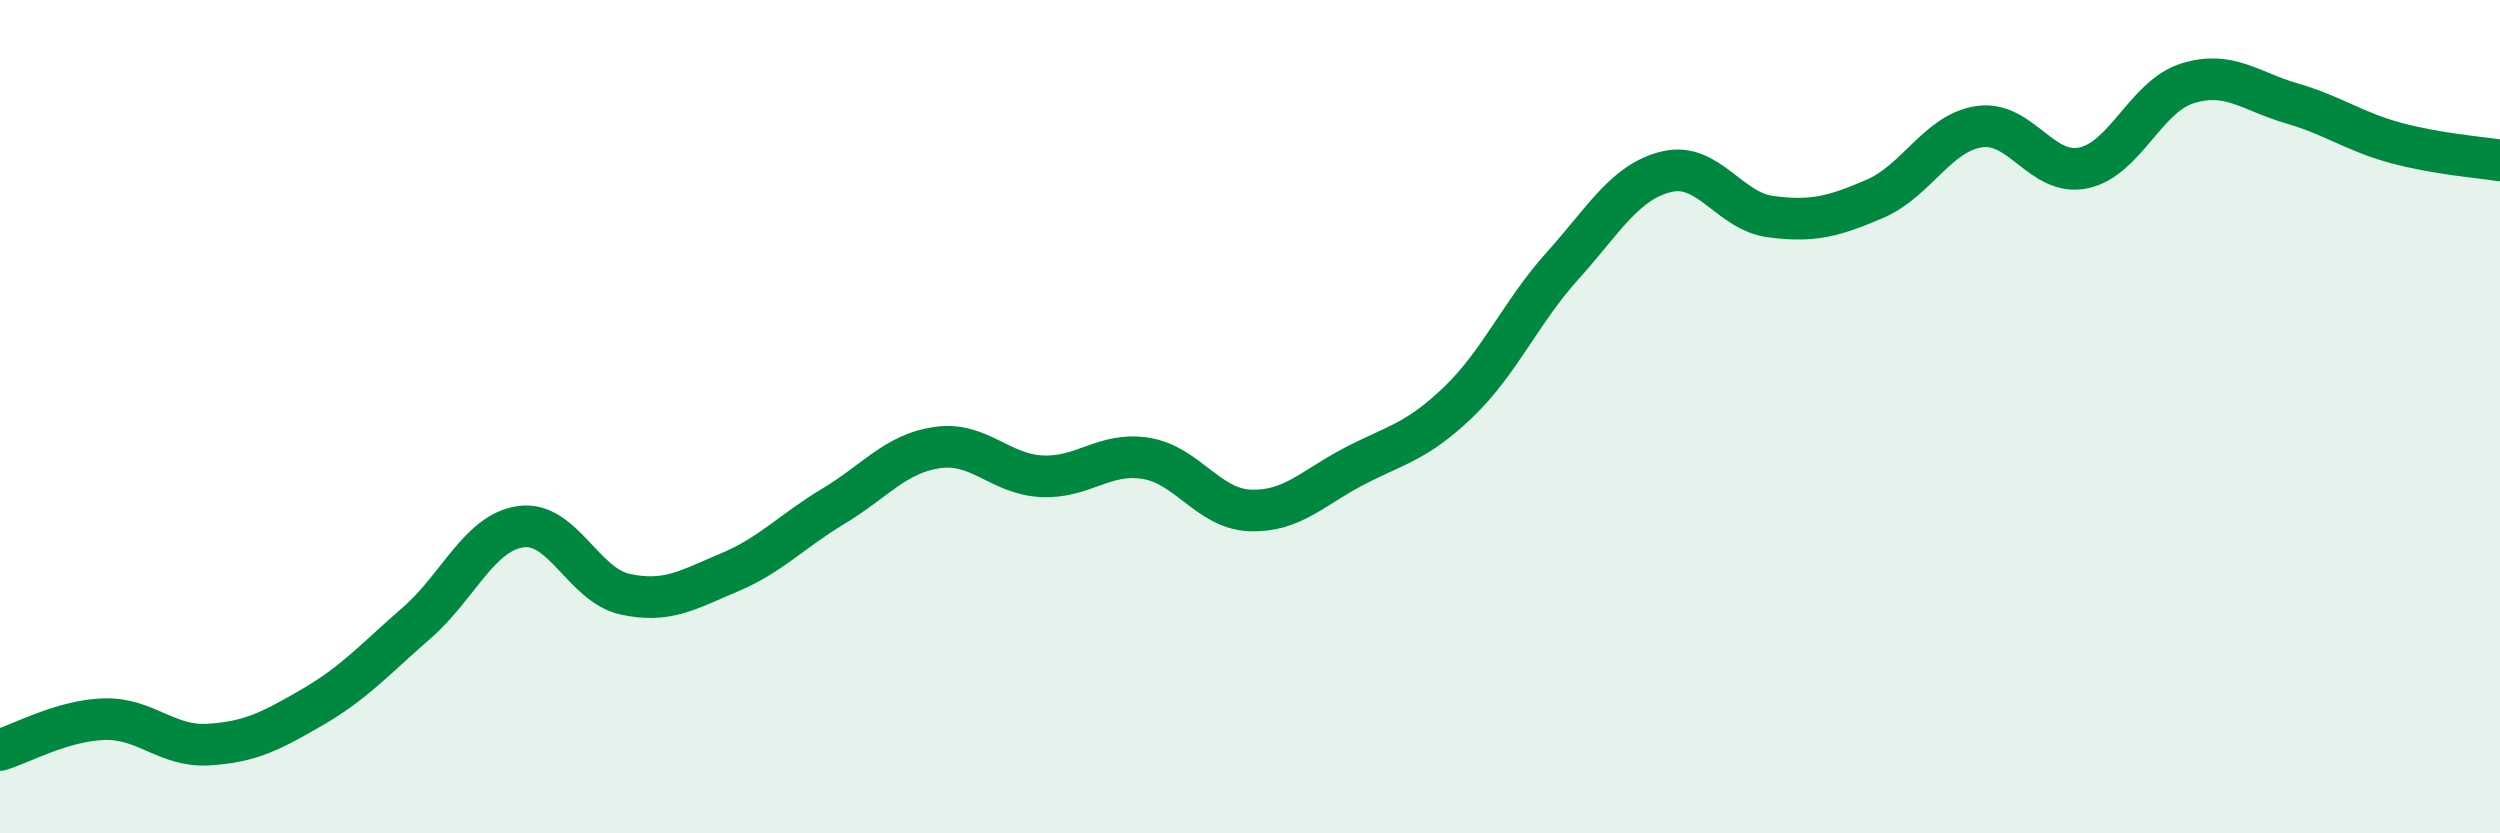 
    <svg width="60" height="20" viewBox="0 0 60 20" xmlns="http://www.w3.org/2000/svg">
      <path
        d="M 0,18 C 0.5,17.85 1.5,17.29 2.5,17.26 C 3.5,17.23 4,17.93 5,17.87 C 6,17.81 6.5,17.55 7.5,16.97 C 8.5,16.39 9,15.82 10,14.95 C 11,14.08 11.5,12.78 12.5,12.64 C 13.5,12.5 14,14.04 15,14.26 C 16,14.48 16.5,14.16 17.5,13.74 C 18.5,13.32 19,12.75 20,12.15 C 21,11.55 21.5,10.88 22.5,10.74 C 23.5,10.6 24,11.38 25,11.43 C 26,11.48 26.5,10.84 27.5,11 C 28.5,11.16 29,12.21 30,12.25 C 31,12.29 31.5,11.71 32.5,11.19 C 33.5,10.67 34,10.61 35,9.65 C 36,8.69 36.5,7.49 37.5,6.38 C 38.5,5.27 39,4.36 40,4.12 C 41,3.88 41.5,5.07 42.5,5.2 C 43.5,5.33 44,5.2 45,4.77 C 46,4.34 46.5,3.19 47.5,3.04 C 48.5,2.89 49,4.24 50,4.03 C 51,3.82 51.5,2.31 52.5,2 C 53.5,1.69 54,2.19 55,2.48 C 56,2.77 56.5,3.16 57.5,3.43 C 58.5,3.7 59.5,3.77 60,3.85L60 20L0 20Z"
        fill="#008740"
        opacity="0.1"
        stroke-linecap="round"
        stroke-linejoin="round"
      />
      <path
        d="M 0,18 C 0.5,17.85 1.5,17.29 2.5,17.26 C 3.5,17.23 4,17.93 5,17.87 C 6,17.81 6.5,17.55 7.5,16.97 C 8.5,16.39 9,15.82 10,14.95 C 11,14.08 11.5,12.78 12.5,12.64 C 13.5,12.5 14,14.04 15,14.26 C 16,14.48 16.5,14.16 17.5,13.74 C 18.5,13.32 19,12.75 20,12.15 C 21,11.55 21.5,10.88 22.5,10.74 C 23.5,10.6 24,11.38 25,11.43 C 26,11.48 26.5,10.84 27.5,11 C 28.5,11.16 29,12.21 30,12.25 C 31,12.29 31.5,11.71 32.5,11.19 C 33.5,10.67 34,10.61 35,9.65 C 36,8.69 36.5,7.49 37.5,6.38 C 38.5,5.27 39,4.36 40,4.12 C 41,3.88 41.5,5.07 42.5,5.2 C 43.5,5.33 44,5.2 45,4.77 C 46,4.34 46.5,3.19 47.5,3.04 C 48.5,2.89 49,4.24 50,4.03 C 51,3.82 51.5,2.31 52.5,2 C 53.5,1.69 54,2.19 55,2.48 C 56,2.77 56.5,3.16 57.5,3.43 C 58.5,3.7 59.5,3.77 60,3.85"
        stroke="#008740"
        stroke-width="1"
        fill="none"
        stroke-linecap="round"
        stroke-linejoin="round"
      />
    </svg>
  